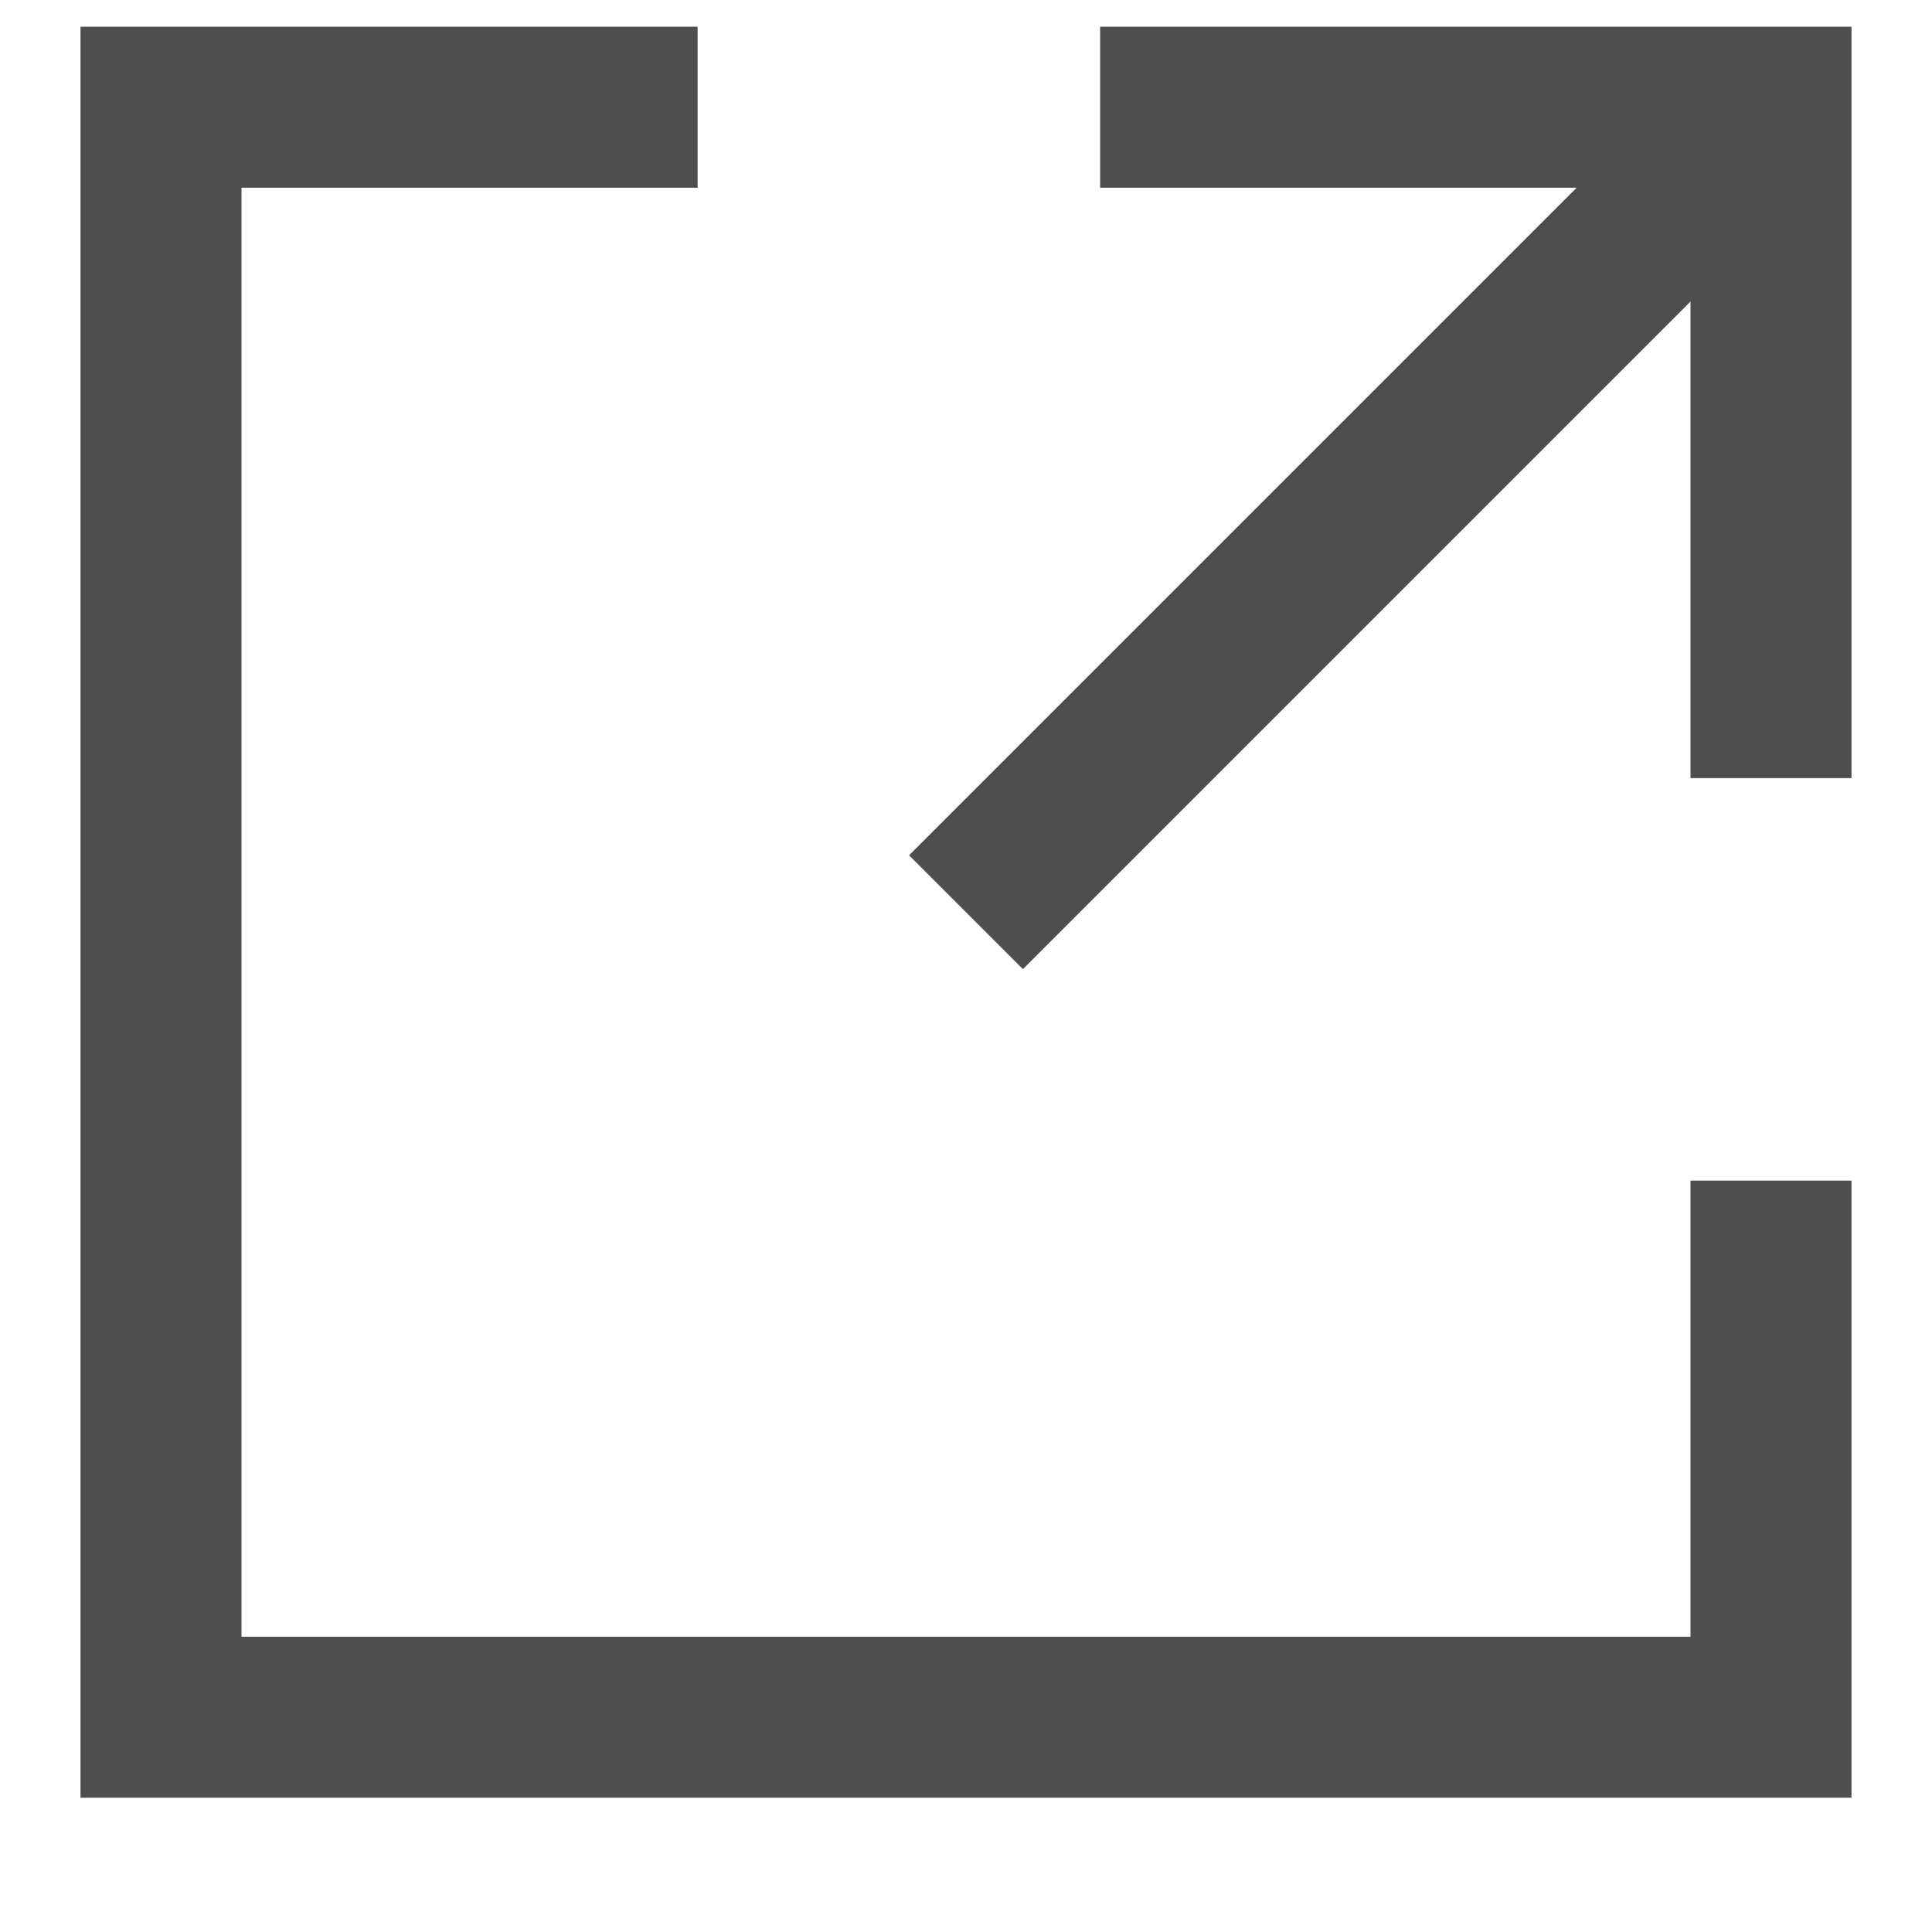 <svg width="12" height="12" viewBox="0 0 12 12" fill="none" xmlns="http://www.w3.org/2000/svg">
<path d="M4.333 0.666H1V10.666H11V7.333" stroke="#4E4E4E"/>
<path d="M6 5.666L11 0.666" stroke="#4E4E4E"/>
<path d="M6.833 0.666H11V4.833" stroke="#4E4E4E"/>
</svg>

